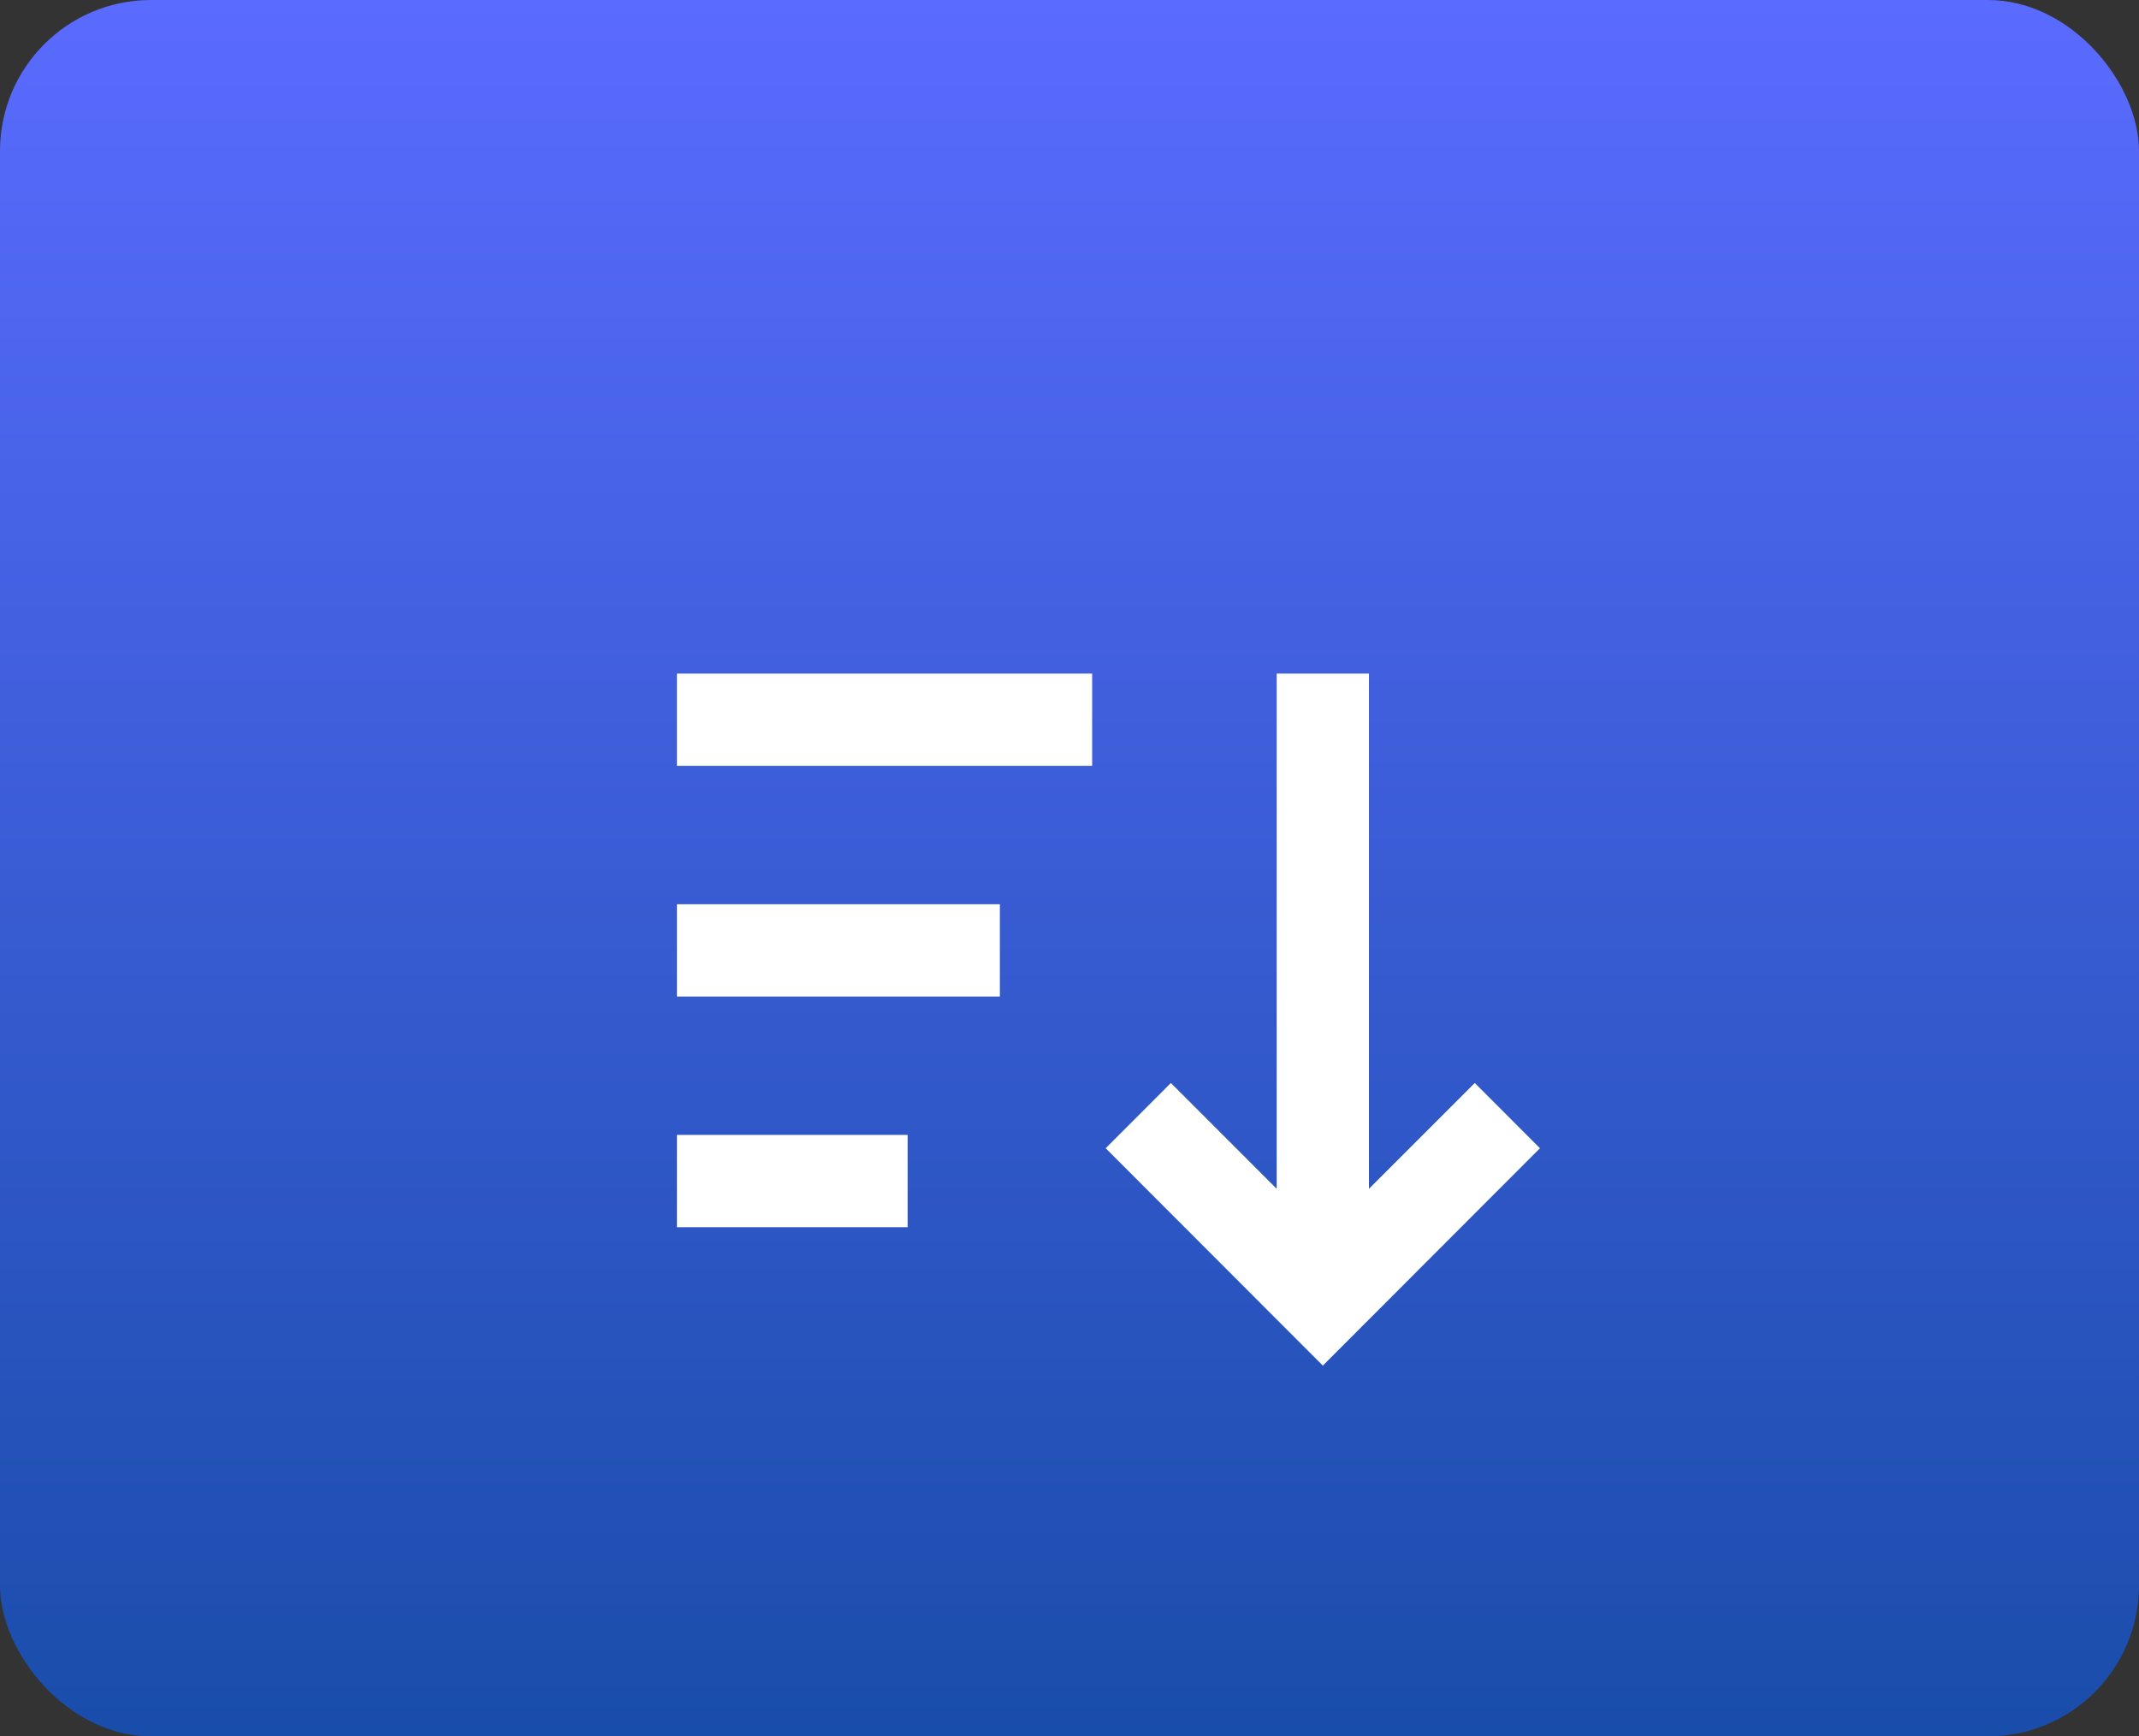 <svg xmlns="http://www.w3.org/2000/svg" width="85" height="69" viewBox="0 0 85 69" fill="none"><rect x="0" y="0" width="85" height="69" fill="#333333" stroke="none"/><rect width="85" height="69" rx="6" fill="url(#paint0_linear_993_1163)"></rect><path fill-rule="evenodd" clip-rule="evenodd" d="M26.9 45.1H36.067V48.767H26.9V45.1ZM26.9 39.6H39.733V35.933H26.9V39.6ZM26.9 30.433H43.4V26.767H26.9V30.433ZM58.604 43.036L54.4 47.24V26.767H50.733V47.24L46.529 43.036L43.937 45.629L52.567 54.267L61.196 45.629L58.604 43.036Z" fill="white"></path><defs><linearGradient id="paint0_linear_993_1163" x1="42.5" y1="0" x2="42.5" y2="69" gradientUnits="userSpaceOnUse"><stop stop-color="#5A6BFF"></stop><stop offset="1" stop-color="#194DAA"></stop></linearGradient></defs></svg>